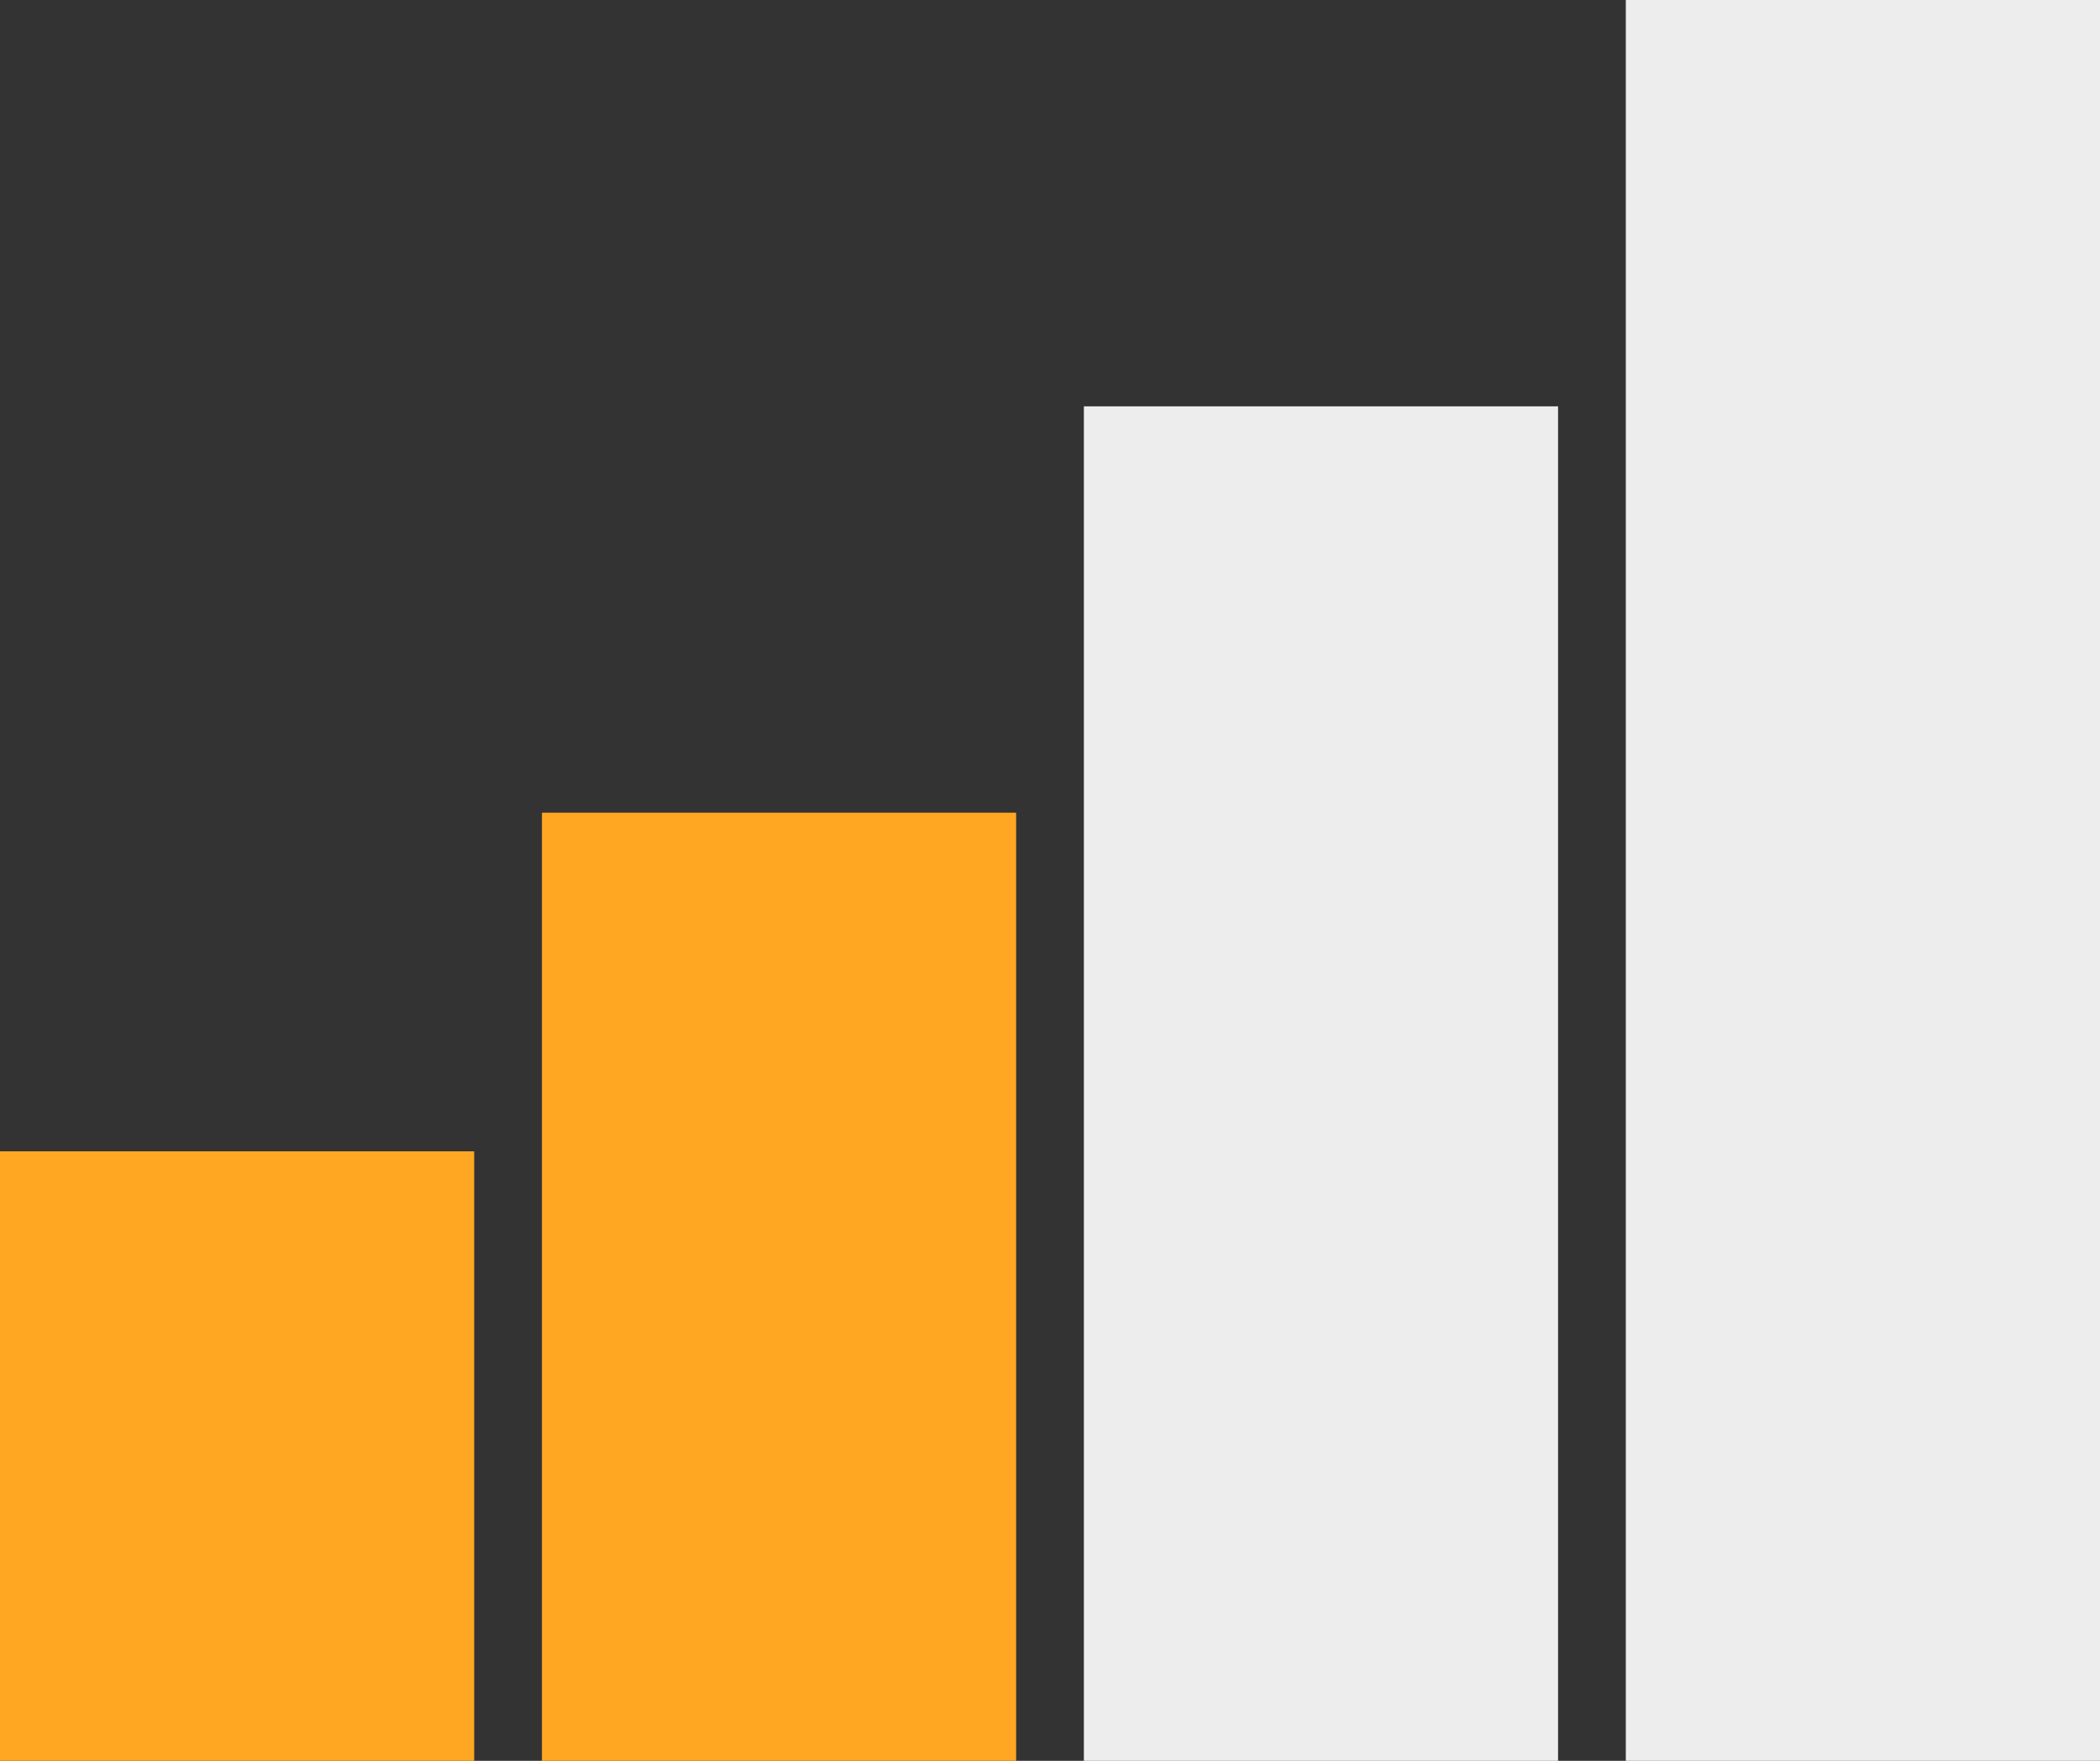 <?xml version="1.0" encoding="UTF-8"?> <svg xmlns="http://www.w3.org/2000/svg" width="31" height="26" viewBox="0 0 31 26" fill="none"><rect x="0" y="0" width="31" height="26" fill="#333333" stroke="none"/> <rect y="17" width="7" height="9" fill="#FFA722"></rect> <rect x="8" y="12" width="7" height="14" fill="#FFA722"></rect> <rect x="16" y="6" width="7" height="20" fill="#EDEDED"></rect> <rect x="24" width="7" height="26" fill="#EDEDED"></rect> </svg> 